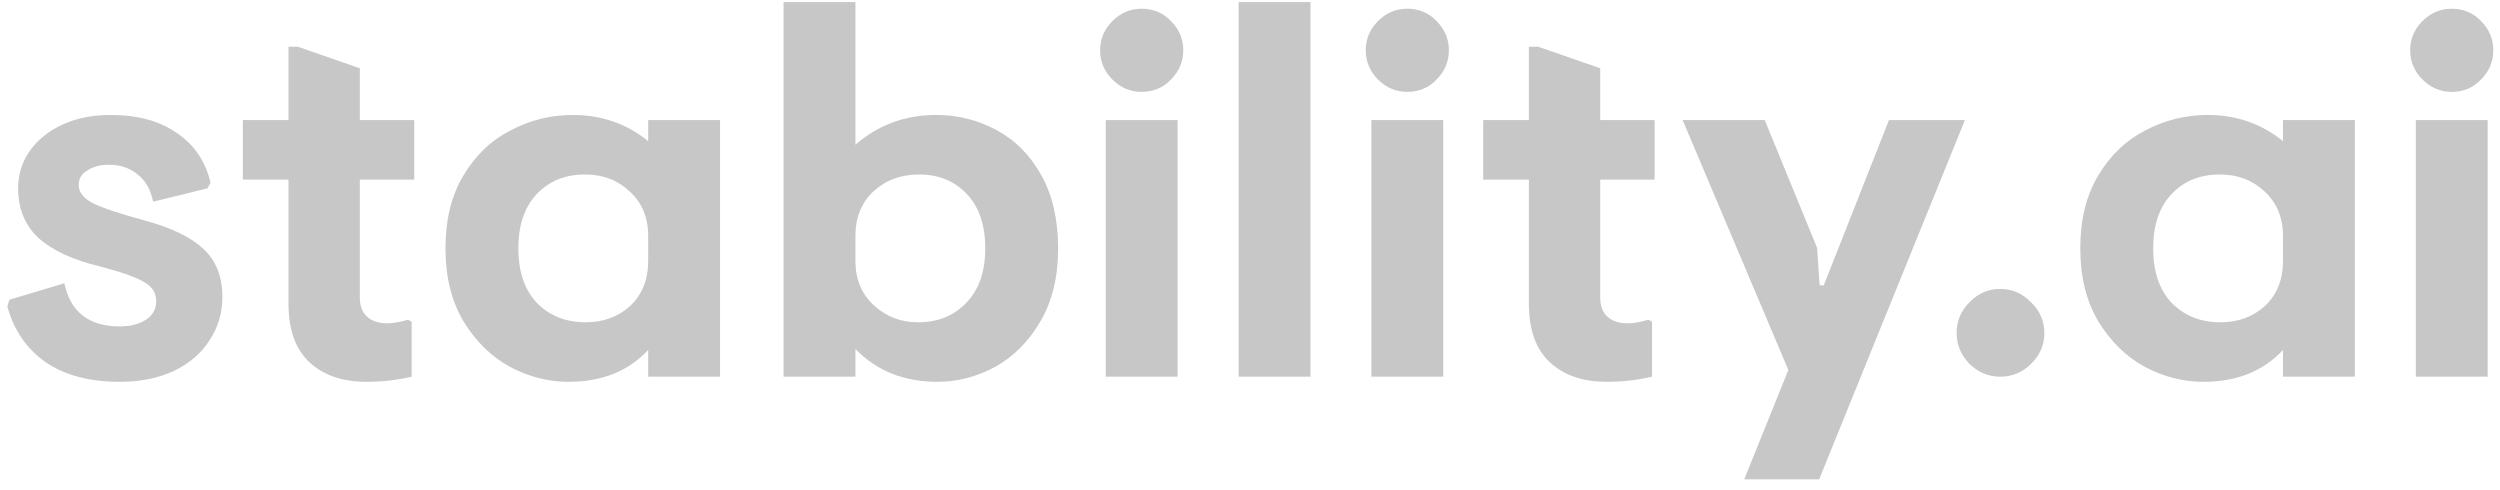 <svg width="204" height="40" viewBox="0 0 204 40" fill="none" xmlns="http://www.w3.org/2000/svg">
<path d="M9.771 31.157C7.315 31.157 5.304 30.626 3.741 29.565C2.178 28.476 1.131 26.955 0.6 25.001L0.768 24.456L5.249 23.116C5.751 25.461 7.259 26.634 9.771 26.634C10.637 26.634 11.349 26.452 11.907 26.09C12.465 25.727 12.745 25.224 12.745 24.582C12.745 23.912 12.424 23.395 11.781 23.032C11.167 22.642 9.953 22.209 8.138 21.734C5.933 21.204 4.271 20.436 3.155 19.431C2.038 18.398 1.48 17.044 1.48 15.369C1.48 14.252 1.787 13.247 2.401 12.354C3.043 11.433 3.936 10.707 5.081 10.176C6.226 9.646 7.538 9.381 9.018 9.381C11.223 9.381 13.024 9.869 14.42 10.846C15.843 11.796 16.765 13.149 17.183 14.908L16.932 15.369L12.493 16.458C12.298 15.481 11.879 14.741 11.237 14.238C10.595 13.708 9.813 13.443 8.892 13.443C8.194 13.443 7.608 13.596 7.133 13.903C6.658 14.182 6.421 14.573 6.421 15.076C6.421 15.69 6.812 16.193 7.594 16.583C8.375 16.974 9.799 17.449 11.865 18.007C14.015 18.593 15.592 19.361 16.597 20.311C17.63 21.26 18.147 22.572 18.147 24.247C18.147 25.531 17.798 26.704 17.1 27.765C16.43 28.825 15.453 29.663 14.168 30.277C12.912 30.863 11.446 31.157 9.771 31.157ZM29.907 31.157C27.952 31.157 26.403 30.626 25.258 29.565C24.114 28.504 23.541 26.913 23.541 24.791V14.657H19.814V9.799H23.541V3.811H24.295L29.362 5.57V9.799H33.801V14.657H29.362V24.289C29.362 24.959 29.558 25.475 29.948 25.838C30.339 26.201 30.898 26.383 31.623 26.383C32.07 26.383 32.629 26.285 33.298 26.09L33.592 26.257V30.738C32.391 31.017 31.163 31.157 29.907 31.157ZM46.401 31.157C44.754 31.157 43.163 30.752 41.627 29.942C40.092 29.105 38.821 27.862 37.816 26.215C36.839 24.568 36.351 22.586 36.351 20.269C36.351 17.924 36.839 15.941 37.816 14.322C38.793 12.675 40.078 11.447 41.669 10.637C43.26 9.799 44.949 9.381 46.736 9.381C49.081 9.381 51.133 10.092 52.892 11.516V9.799H58.755V30.738H52.892V28.56C51.273 30.291 49.109 31.157 46.401 31.157ZM47.783 26.299C49.235 26.299 50.449 25.852 51.426 24.959C52.403 24.038 52.892 22.809 52.892 21.274V19.264C52.892 17.756 52.389 16.542 51.384 15.62C50.407 14.699 49.193 14.238 47.741 14.238C46.122 14.238 44.81 14.769 43.805 15.83C42.8 16.89 42.297 18.37 42.297 20.269C42.297 22.167 42.8 23.647 43.805 24.707C44.838 25.768 46.164 26.299 47.783 26.299ZM76.503 31.157C73.767 31.157 71.533 30.263 69.802 28.476V30.738H63.94V0.168H69.802V11.809C71.673 10.19 73.864 9.381 76.377 9.381C78.136 9.381 79.769 9.785 81.277 10.595C82.812 11.405 84.04 12.633 84.962 14.28C85.883 15.927 86.344 17.924 86.344 20.269C86.344 22.614 85.855 24.61 84.878 26.257C83.929 27.876 82.7 29.105 81.193 29.942C79.685 30.752 78.122 31.157 76.503 31.157ZM74.911 26.299C76.531 26.299 77.843 25.768 78.848 24.707C79.881 23.647 80.397 22.167 80.397 20.269C80.397 18.37 79.895 16.89 78.89 15.83C77.885 14.769 76.586 14.238 74.995 14.238C73.515 14.238 72.273 14.699 71.268 15.62C70.291 16.542 69.802 17.756 69.802 19.264V21.274C69.802 22.781 70.305 23.996 71.31 24.917C72.315 25.838 73.515 26.299 74.911 26.299ZM93.162 7.496C92.24 7.496 91.445 7.161 90.775 6.491C90.105 5.821 89.77 5.025 89.77 4.104C89.77 3.183 90.105 2.387 90.775 1.717C91.445 1.047 92.24 0.712 93.162 0.712C94.111 0.712 94.907 1.047 95.549 1.717C96.219 2.387 96.554 3.183 96.554 4.104C96.554 5.025 96.219 5.821 95.549 6.491C94.907 7.161 94.111 7.496 93.162 7.496ZM90.23 9.799H96.093V30.738H90.23V9.799ZM101.072 0.168H106.935V30.738H101.072V0.168ZM114.836 7.496C113.915 7.496 113.119 7.161 112.449 6.491C111.779 5.821 111.444 5.025 111.444 4.104C111.444 3.183 111.779 2.387 112.449 1.717C113.119 1.047 113.915 0.712 114.836 0.712C115.785 0.712 116.581 1.047 117.223 1.717C117.893 2.387 118.228 3.183 118.228 4.104C118.228 5.025 117.893 5.821 117.223 6.491C116.581 7.161 115.785 7.496 114.836 7.496ZM111.905 9.799H117.768V30.738H111.905V9.799ZM131.122 31.157C129.168 31.157 127.619 30.626 126.474 29.565C125.329 28.504 124.757 26.913 124.757 24.791V14.657H121.03V9.799H124.757V3.811H125.511L130.578 5.57V9.799H135.017V14.657H130.578V24.289C130.578 24.959 130.773 25.475 131.164 25.838C131.555 26.201 132.113 26.383 132.839 26.383C133.286 26.383 133.844 26.285 134.514 26.09L134.808 26.257V30.738C133.607 31.017 132.379 31.157 131.122 31.157ZM145.93 30.193L137.303 9.799H144.004L148.275 20.227L148.485 23.284H148.82L154.138 9.799H160.336L148.443 39.113H142.329L145.93 30.193ZM163.219 30.738C162.27 30.738 161.433 30.389 160.707 29.691C160.009 28.965 159.66 28.128 159.66 27.178C159.66 26.201 160.009 25.364 160.707 24.666C161.405 23.94 162.242 23.577 163.219 23.577C164.196 23.577 165.034 23.94 165.732 24.666C166.458 25.364 166.821 26.201 166.821 27.178C166.821 28.155 166.458 28.993 165.732 29.691C165.034 30.389 164.196 30.738 163.219 30.738ZM179.802 31.157C178.154 31.157 176.563 30.752 175.028 29.942C173.492 29.105 172.222 27.862 171.217 26.215C170.24 24.568 169.751 22.586 169.751 20.269C169.751 17.924 170.24 15.941 171.217 14.322C172.194 12.675 173.478 11.447 175.069 10.637C176.661 9.799 178.35 9.381 180.137 9.381C182.482 9.381 184.534 10.092 186.292 11.516V9.799H192.155V30.738H186.292V28.56C184.673 30.291 182.51 31.157 179.802 31.157ZM181.183 26.299C182.635 26.299 183.85 25.852 184.827 24.959C185.804 24.038 186.292 22.809 186.292 21.274V19.264C186.292 17.756 185.79 16.542 184.785 15.62C183.808 14.699 182.593 14.238 181.142 14.238C179.522 14.238 178.21 14.769 177.205 15.83C176.2 16.89 175.698 18.37 175.698 20.269C175.698 22.167 176.2 23.647 177.205 24.707C178.238 25.768 179.564 26.299 181.183 26.299ZM200.062 7.496C199.141 7.496 198.345 7.161 197.675 6.491C197.005 5.821 196.67 5.025 196.67 4.104C196.67 3.183 197.005 2.387 197.675 1.717C198.345 1.047 199.141 0.712 200.062 0.712C201.011 0.712 201.807 1.047 202.449 1.717C203.119 2.387 203.454 3.183 203.454 4.104C203.454 5.025 203.119 5.821 202.449 6.491C201.807 7.161 201.011 7.496 200.062 7.496ZM197.131 9.799H202.993V30.738H197.131V9.799Z" fill="#C7C7C8"/>
</svg>

